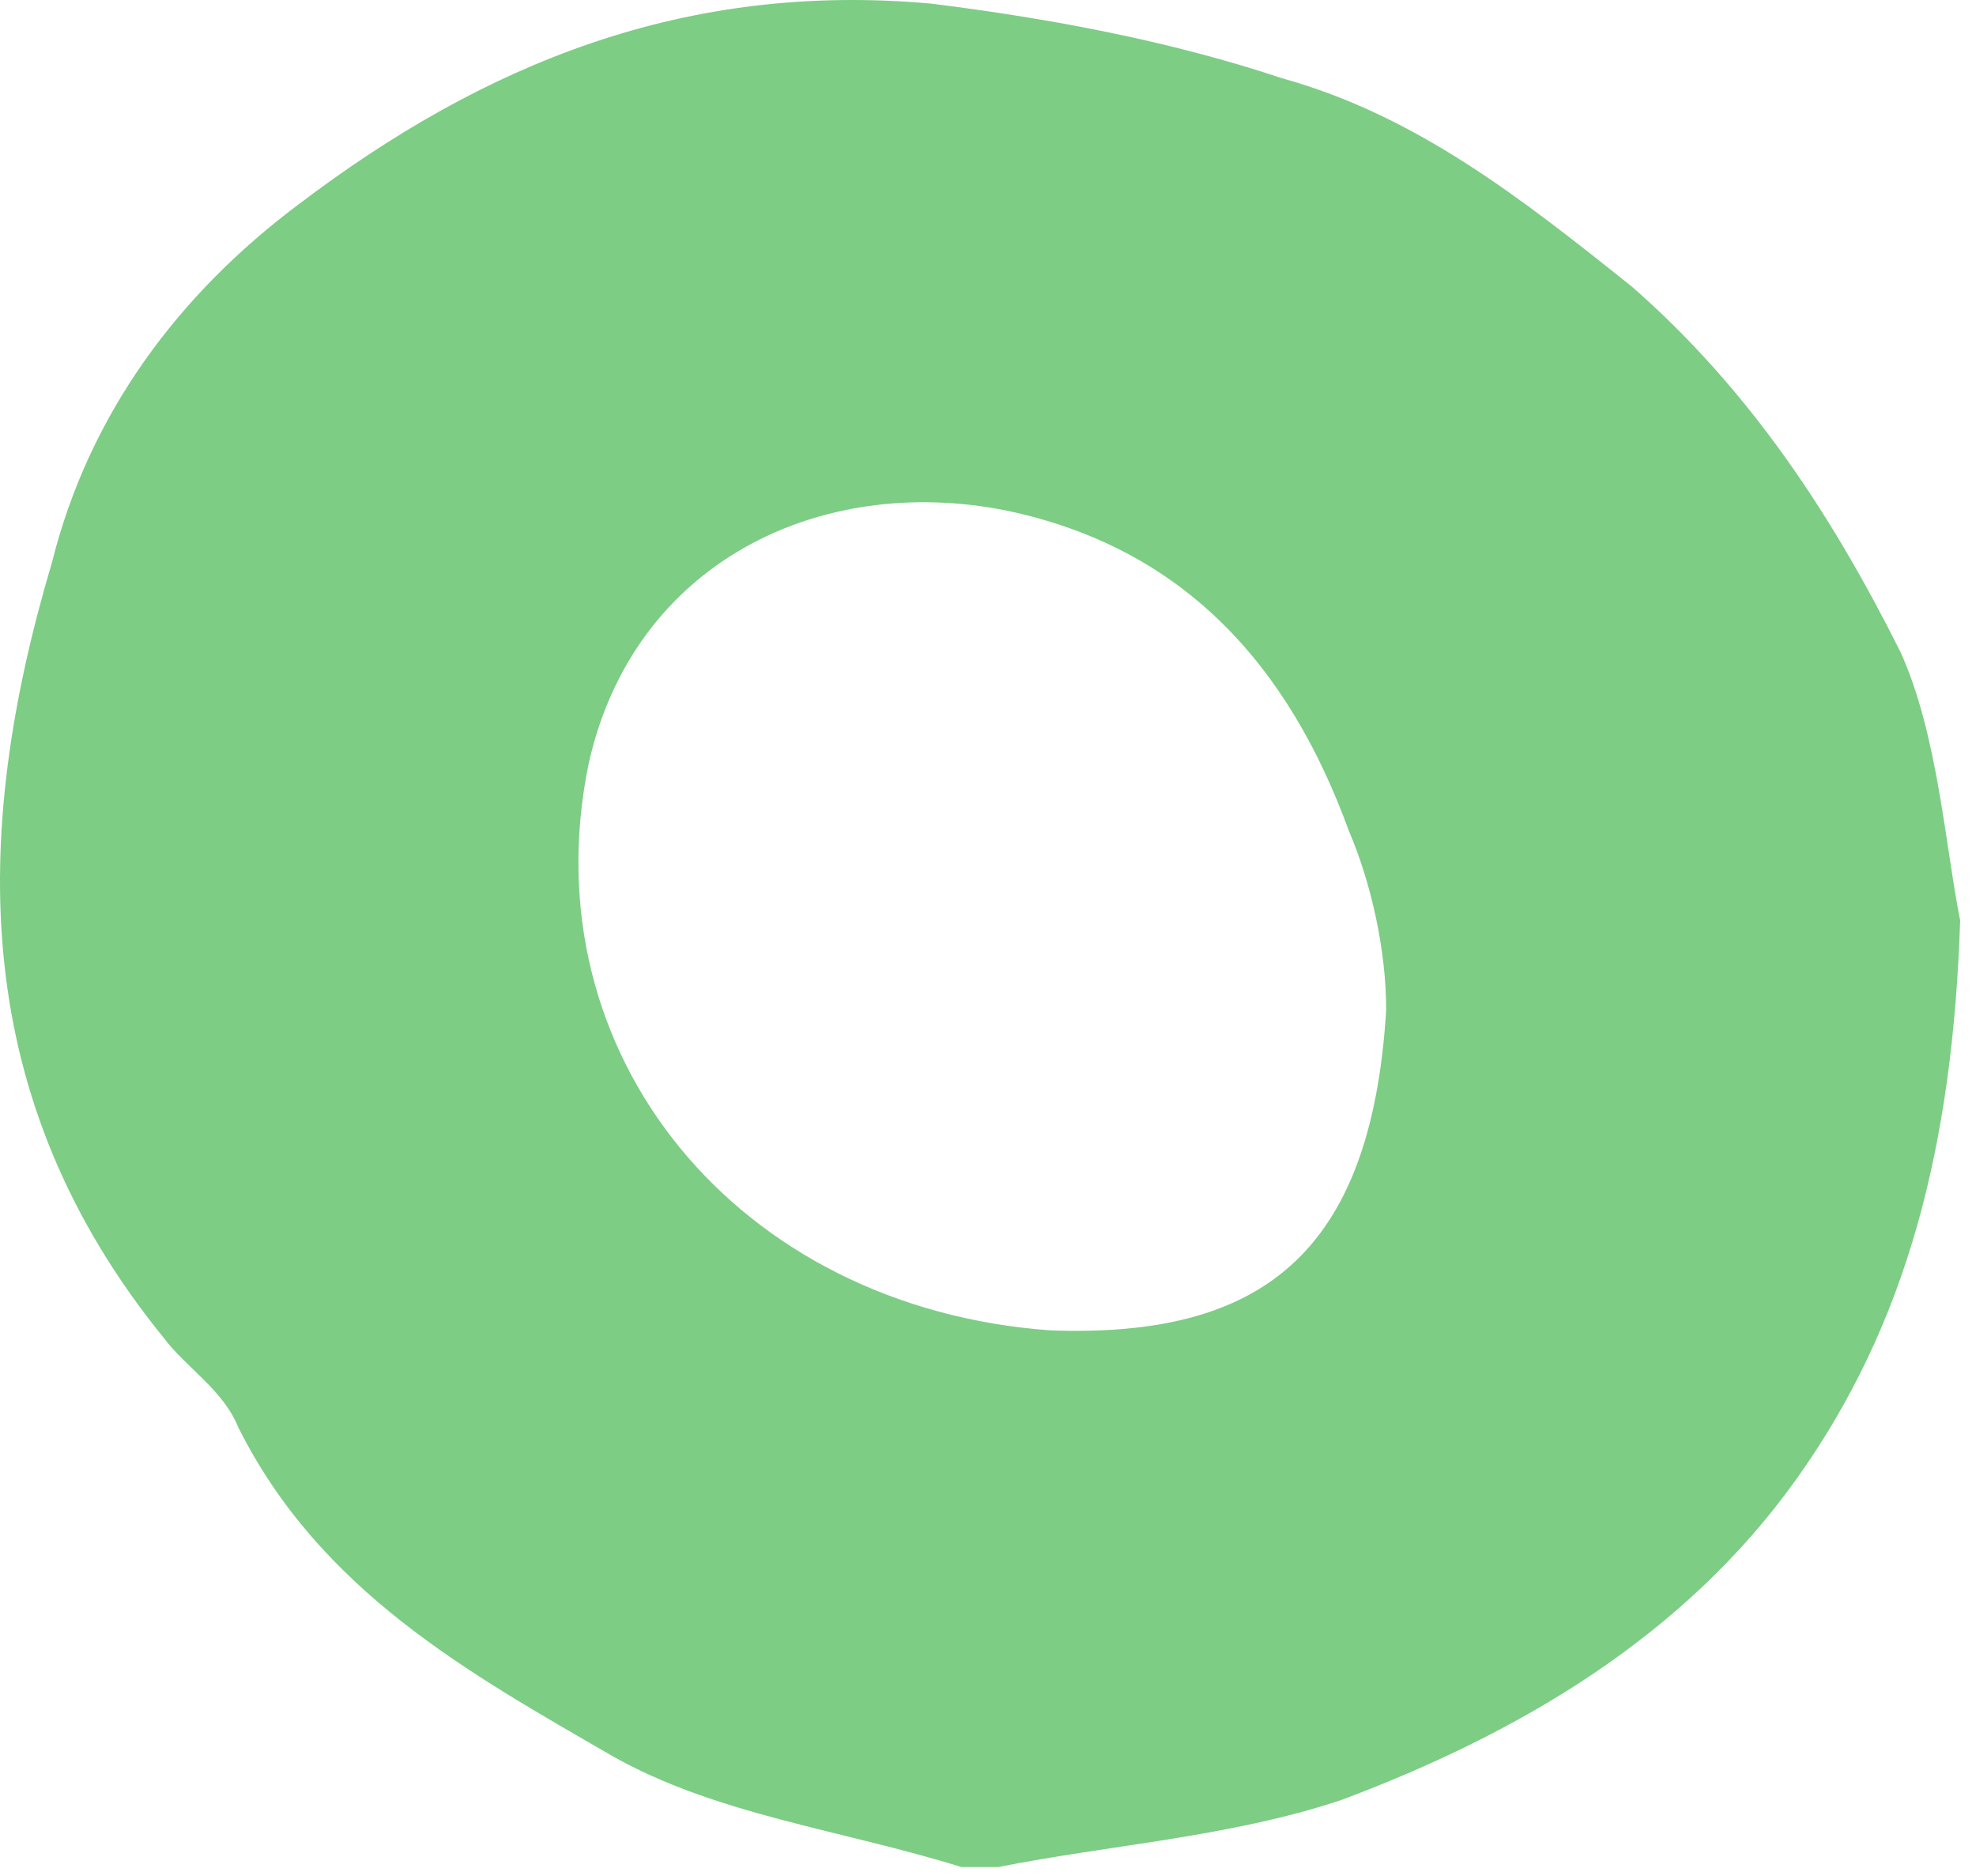 <svg width="79" height="75" viewBox="0 0 79 75" fill="none" xmlns="http://www.w3.org/2000/svg">
<path d="M78.367 36.791C78.069 45.729 76.281 52.88 71.81 59.136C67.34 65.393 60.784 69.266 53.631 71.947C49.161 73.437 44.393 73.735 39.923 74.628C39.327 74.628 38.731 74.628 38.432 74.628C33.664 73.139 28.598 72.543 24.426 70.159C18.764 66.882 12.803 63.605 9.525 57.05C8.929 55.561 7.439 54.667 6.545 53.475C-1.203 43.942 -1.203 33.514 2.075 22.491C3.565 16.532 7.141 11.765 11.909 8.19C19.36 2.529 27.406 -0.748 37.24 0.146C42.009 0.742 46.777 1.636 51.247 3.125C56.611 4.615 60.784 7.892 65.254 11.467C70.022 15.638 73.3 20.703 75.983 26.066C77.472 29.343 77.77 33.812 78.367 36.791ZM42.009 53.178C50.353 53.475 54.823 50.198 55.419 40.367C55.419 37.983 54.823 35.302 53.929 33.216C51.545 26.662 47.373 21.895 40.221 20.405C32.77 18.916 25.32 22.491 23.532 30.535C21.148 42.154 29.492 52.284 42.009 53.178Z" fill="#7DCD85"/>
</svg>
